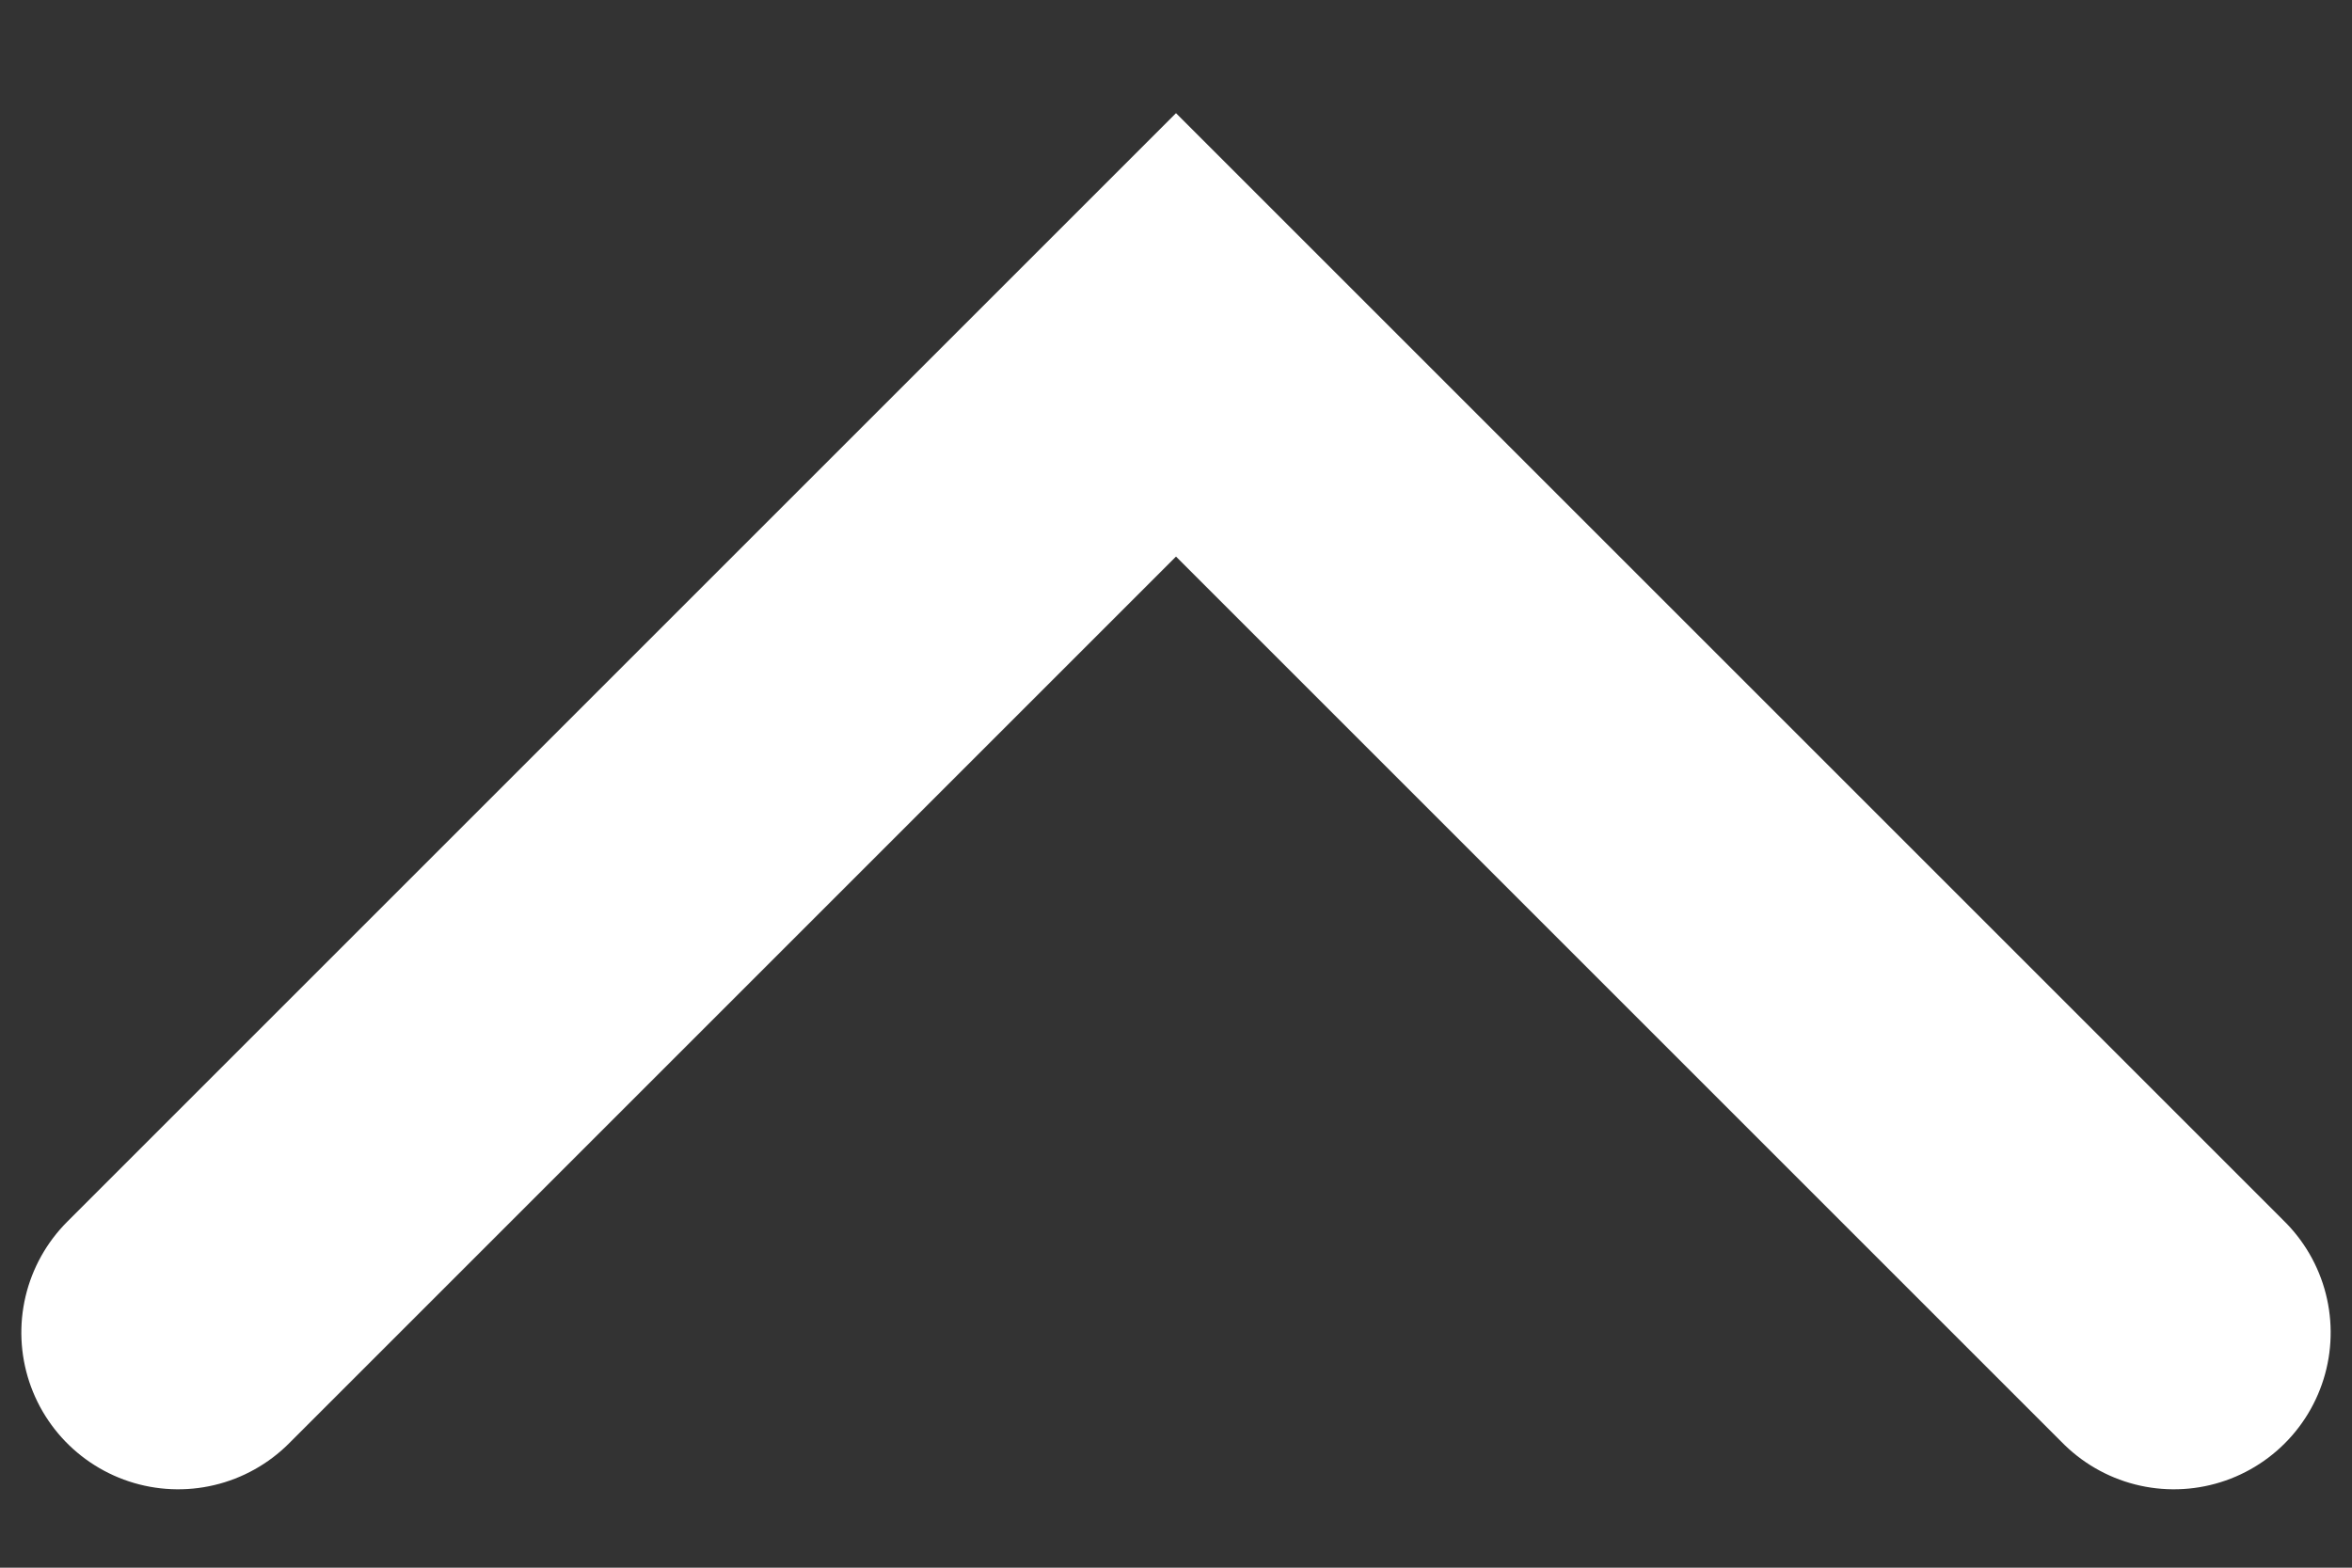 <?xml version="1.0" encoding="UTF-8"?>
<svg width="15px" height="10px" viewBox="0 0 15 10" version="1.1" xmlns="http://www.w3.org/2000/svg" xmlns:xlink="http://www.w3.org/1999/xlink">
    <rect x="0" y="0" width="15" height="10" fill="#333333" stroke="none"/>
    <!-- Generator: Sketch 61.2 (89653) - https://sketch.com -->
    <title>icon-al-top</title>
    <desc>Created with Sketch.</desc>
    <g id="Page-1" stroke="none" stroke-width="1" fill="none" fill-rule="evenodd" stroke-linecap="round">
        <g id="181" transform="translate(-113, -461)" stroke="#FFFFFF" stroke-width="2">
            <polyline id="icon-al-top" transform="translate(120.5, 469.5) rotate(45) translate(-120.5, -469.5) " points="116 474 116 465 125 465"></polyline>
        </g>
    </g>
</svg>